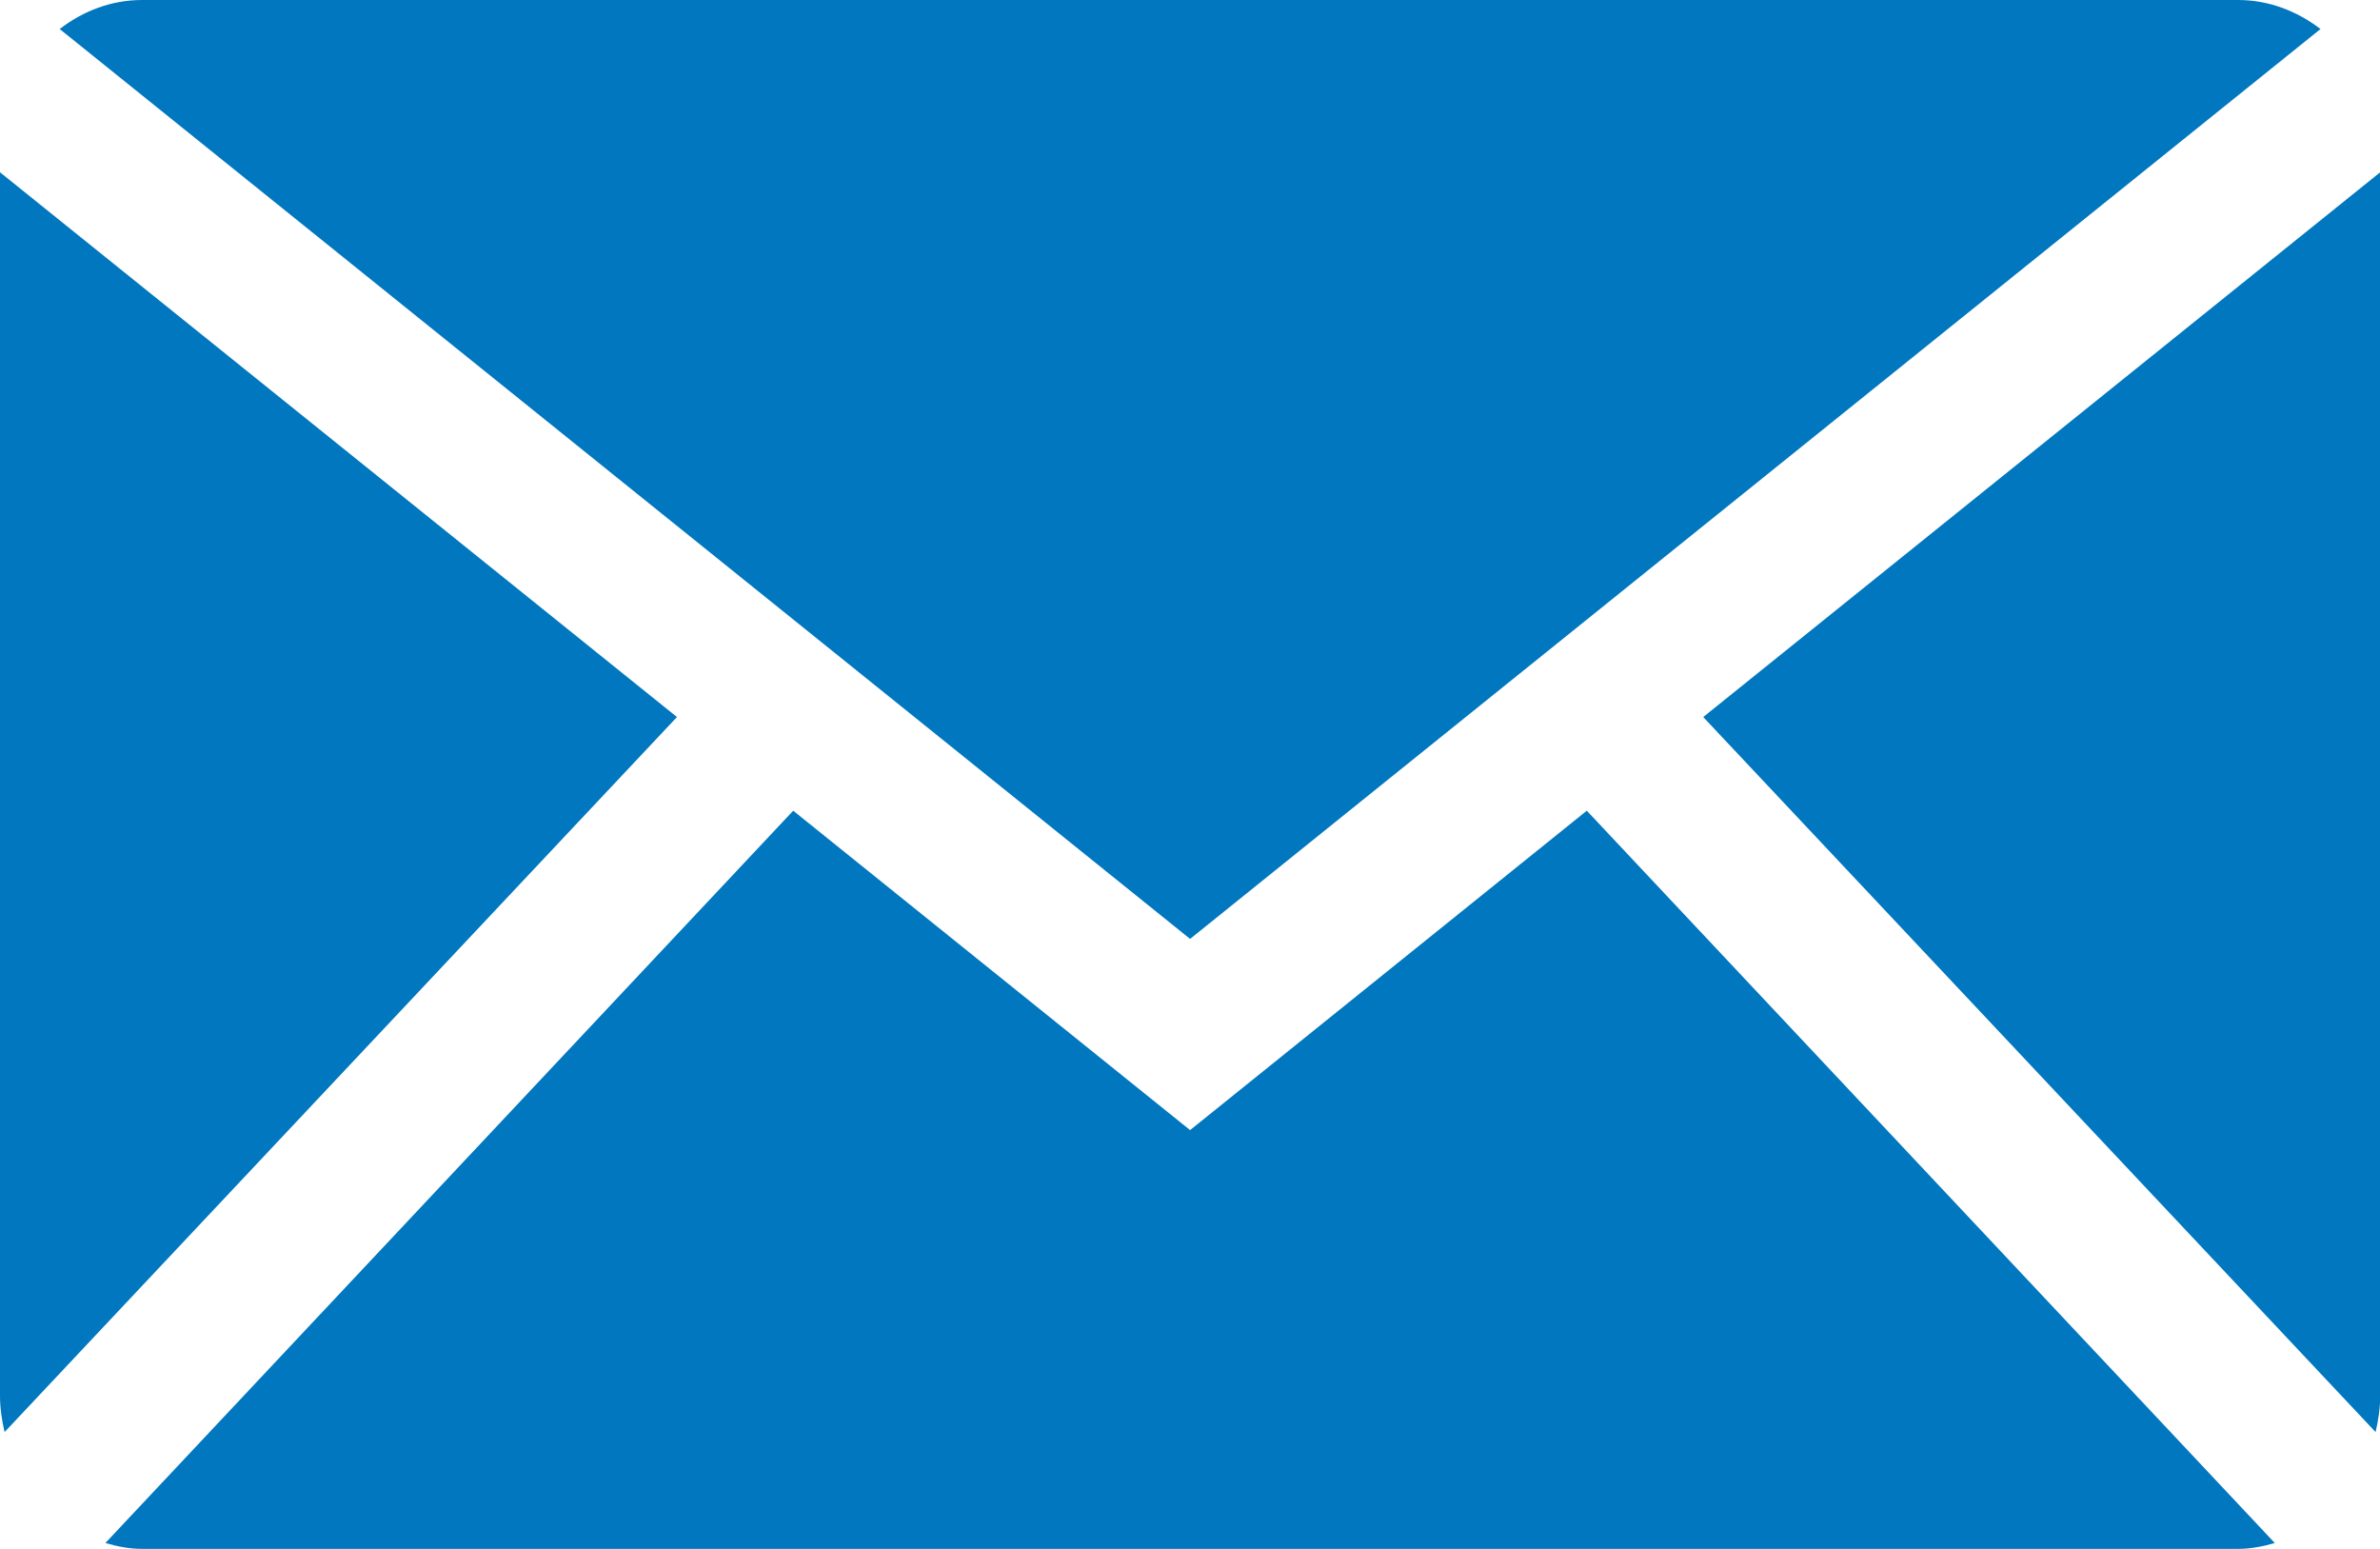 <?xml version="1.0" encoding="utf-8"?>
<!-- Generator: Adobe Illustrator 24.1.0, SVG Export Plug-In . SVG Version: 6.00 Build 0)  -->
<svg version="1.1" id="Isolation_Mode" xmlns="http://www.w3.org/2000/svg" xmlns:xlink="http://www.w3.org/1999/xlink" x="0px"
	 y="0px" viewBox="0 0 129.59 84.33" style="enable-background:new 0 0 129.59 84.33;" xml:space="preserve">
<style type="text/css">
	.st0{fill:#0077BE;}
</style>
<g id="Internet_5_">
	<path id="XMLID_9_" class="st0" d="M64.8,51.12l61.55-49.54C125.07,0.6,123.53,0,121.86,0H7.74C6.06,0,4.52,0.6,3.25,1.58
		L64.8,51.12z"/>
	<g id="XMLID_5_">
		<path id="XMLID_8_" class="st0" d="M129.35,77.97c0.15-0.64,0.25-1.3,0.25-1.99V9.38L92.74,39.04L129.35,77.97z"/>
		<path id="XMLID_7_" class="st0" d="M86.4,44.14L64.8,61.53L43.19,44.14L5.74,84.01c0.64,0.19,1.3,0.32,2,0.32h114.12
			c0.69,0,1.36-0.13,2-0.32L86.4,44.14z"/>
		<path id="XMLID_6_" class="st0" d="M36.86,39.04L0,9.38v66.6c0,0.69,0.1,1.35,0.25,1.99L36.86,39.04z"/>
	</g>
</g>
</svg>
